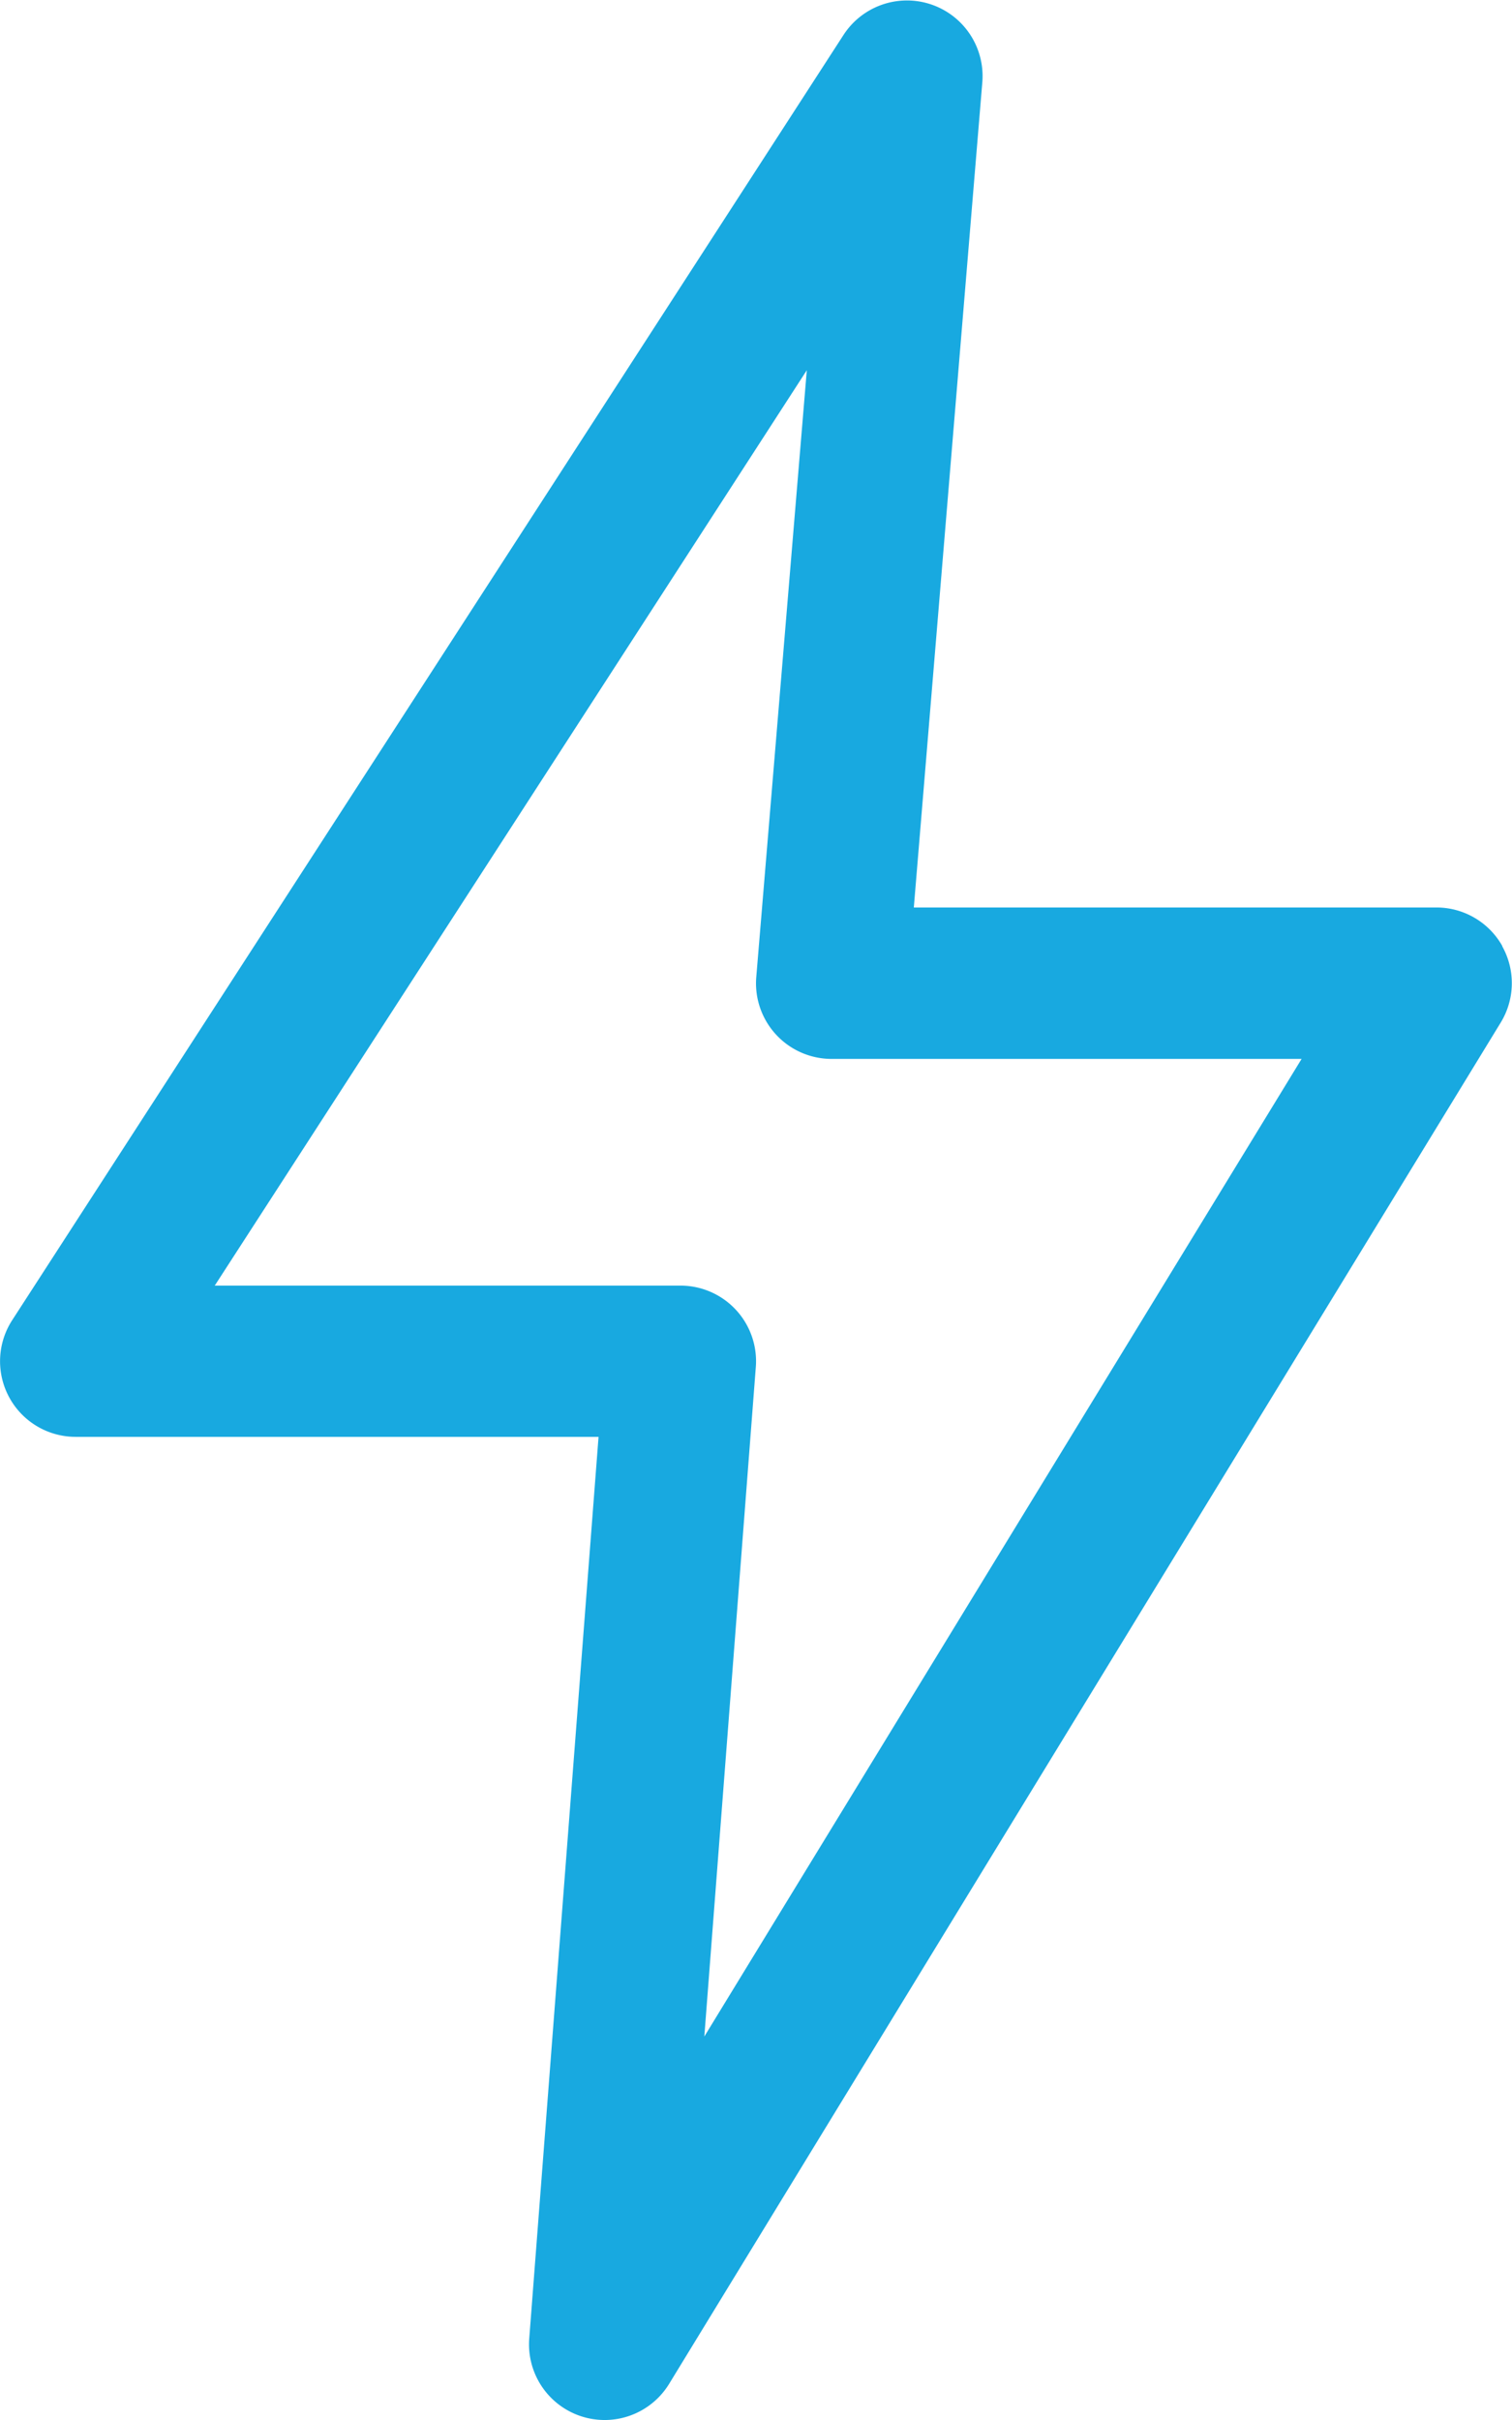 <svg xmlns="http://www.w3.org/2000/svg" width="33.092" height="52.948" viewBox="0 0 33.092 52.948">
  <path id="perno-de-luz" d="M128.881,20.7a1.654,1.654,0,0,0-1.443-.845H116L117.5,1.792A1.655,1.655,0,0,0,114.467.756l-18.2,28.128a1.654,1.654,0,0,0,1.389,2.553H109.1l-1.517,19.729a1.655,1.655,0,0,0,3.062.99l18.2-29.783a1.654,1.654,0,0,0,.031-1.673ZM111.415,44.557l1.127-14.647a1.654,1.654,0,0,0-1.65-1.782H100.7L113.658,8.1l-1.106,13.276a1.654,1.654,0,0,0,1.649,1.792h10.286L111.415,44.557Z" transform="translate(-96 0)" fill="#18a9e0"/>
</svg>
